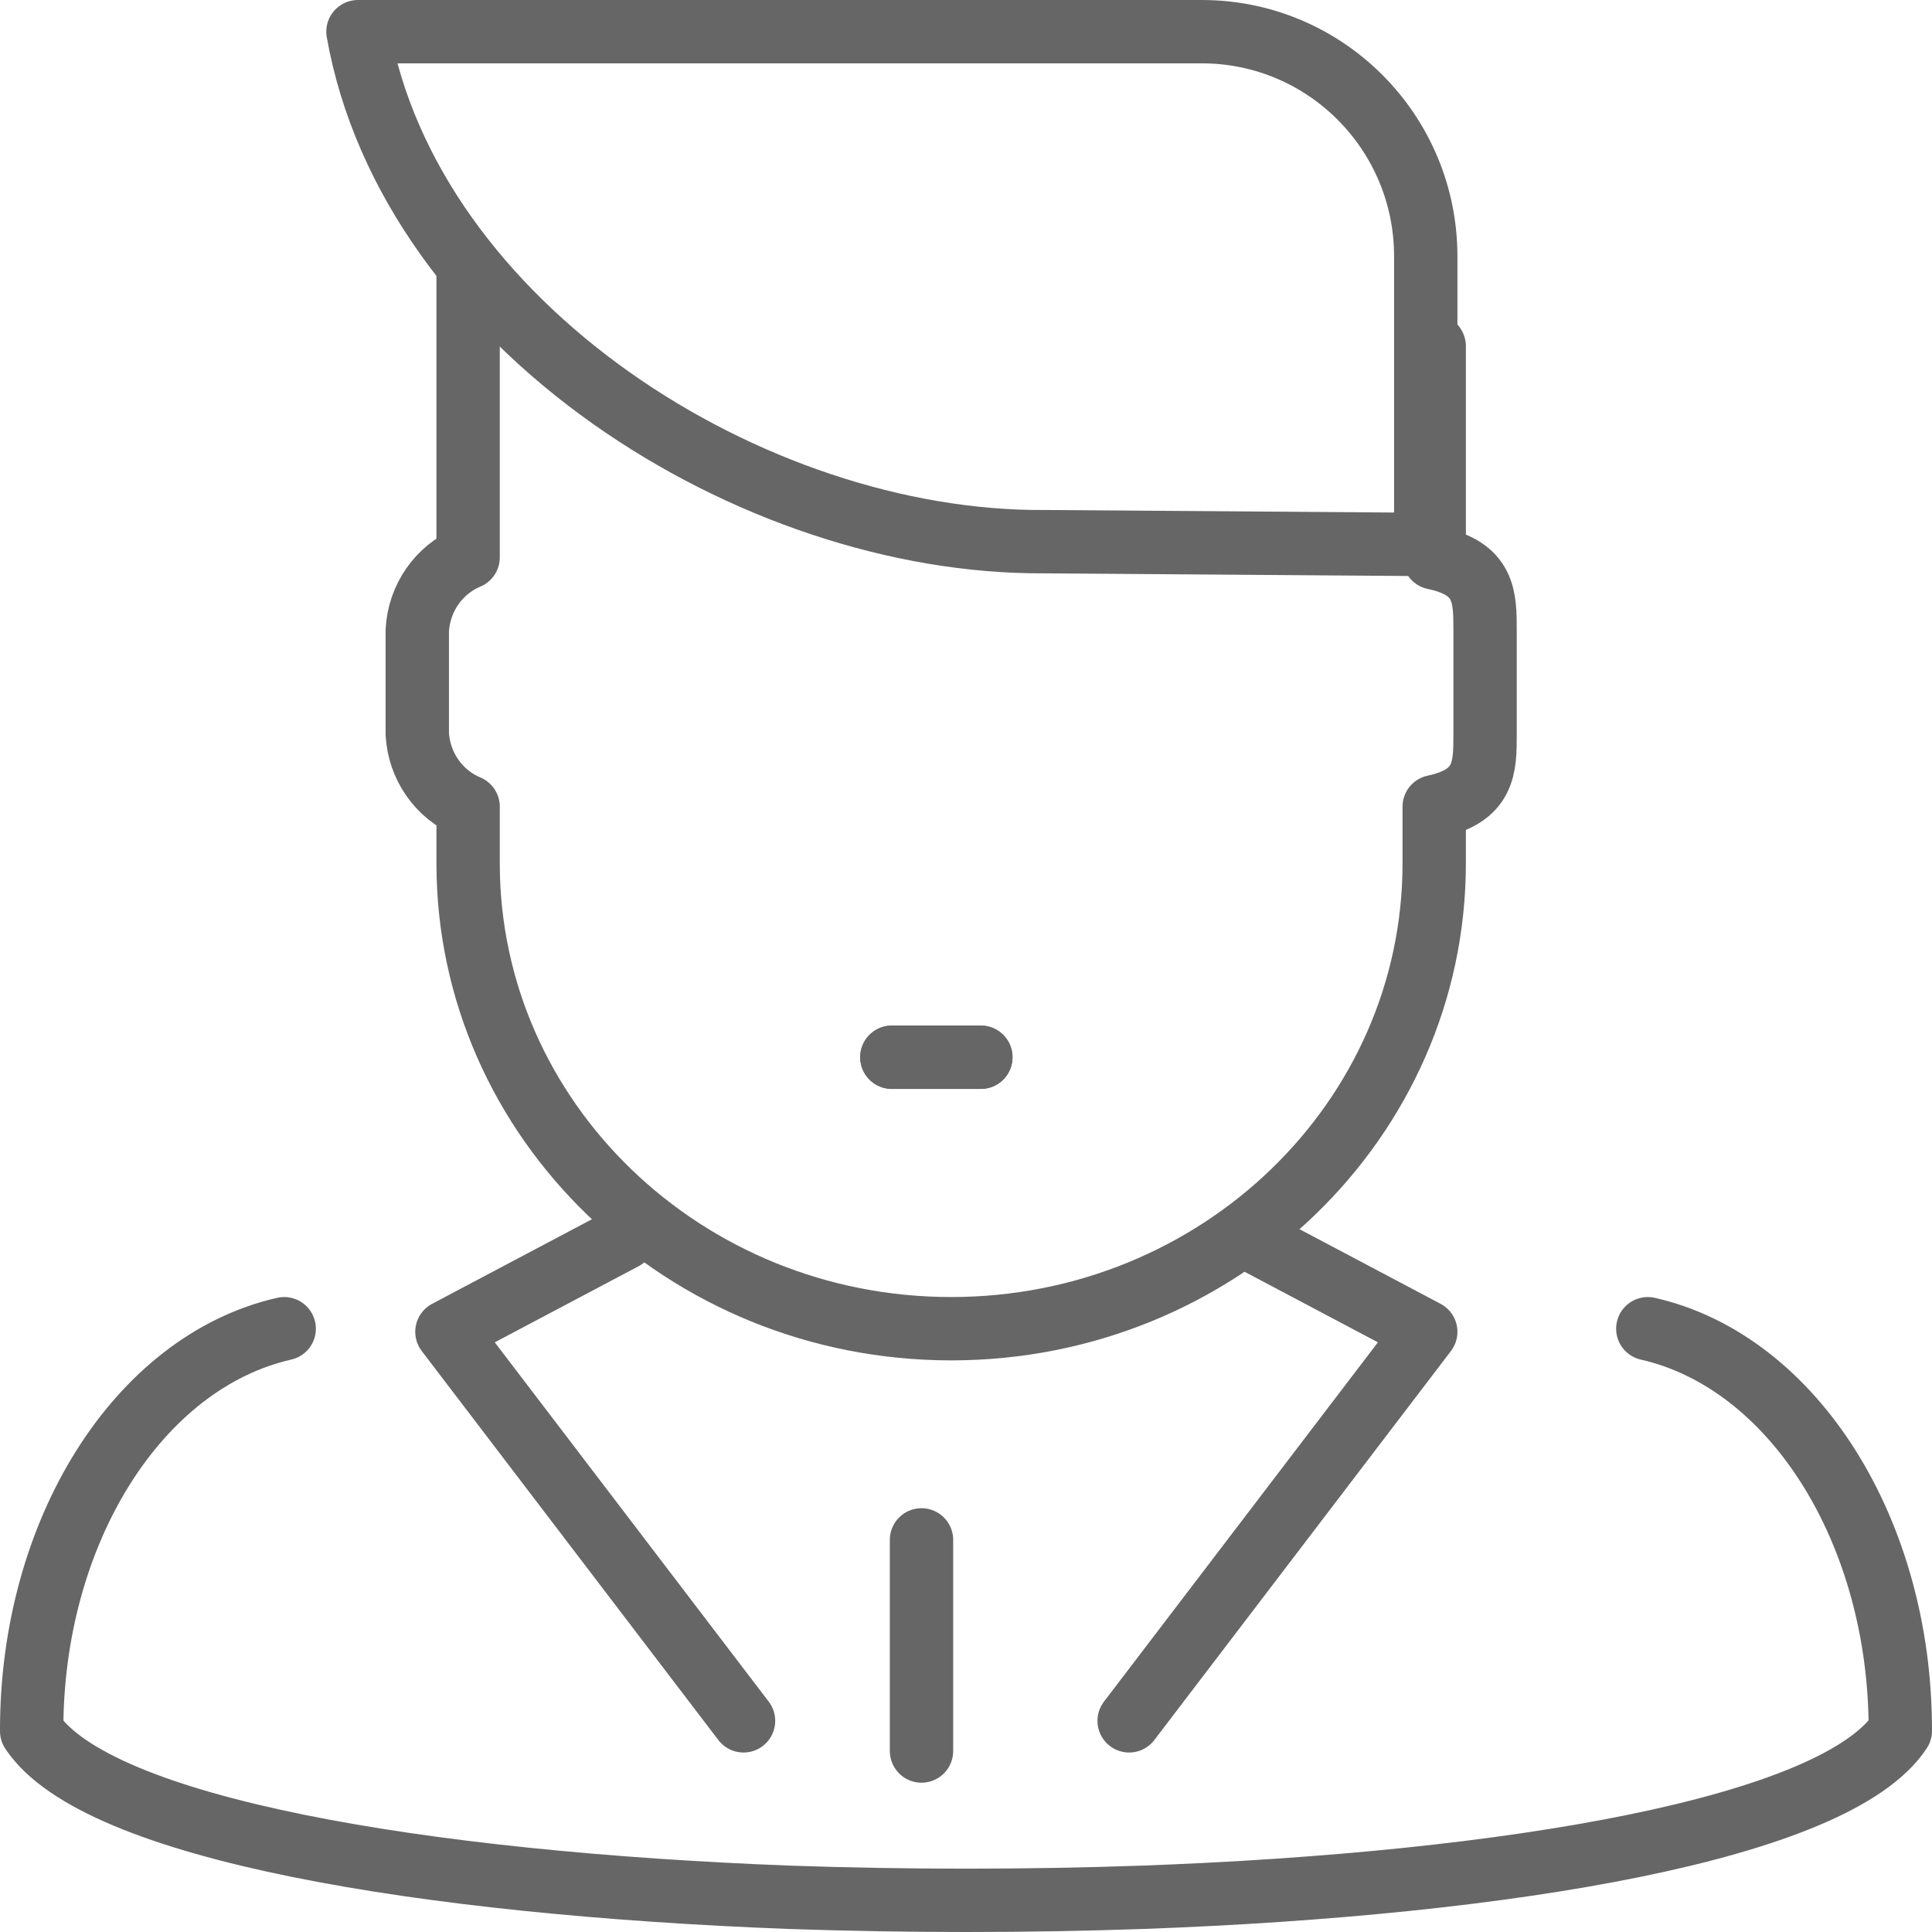 <?xml version="1.0" encoding="UTF-8" standalone="no"?>
<svg  viewBox="0 0 61 61" version="1.1" xmlns="http://www.w3.org/2000/svg" xmlns:xlink="http://www.w3.org/1999/xlink">
    <!-- Generator: Sketch 50.2 (55047) - http://www.bohemiancoding.com/sketch -->
    <title>investor_man</title>
    <desc>Created with Sketch.</desc>
    <defs></defs>
    <g id="Home" stroke="none" stroke-width="1" fill="none" fill-rule="evenodd" stroke-linecap="round" stroke-linejoin="round">
        <g id="investor_man" transform="translate(1, 1)" stroke="#666666" stroke-width="2">
            <path d="M51.027,40.952 C55.639,41.999 59.011,47.368 59,53.648 C56.967,56.741 46.602,58.486 35.081,58.904 C31.398,59.032 27.602,59.032 23.919,58.904 C12.414,58.465 2.057,56.763 4.82135149e-05,53.659 C-0.015,47.375 3.358,42 7.973,40.952" id="Shape"></path>
            <path d="M27.159,32.381 L29.968,32.381" id="Shape"></path>
            <path d="M28.095,47.619 L28.095,54.286" id="Shape"></path>
            <path d="M13.78,7.619 L13.78,16.599 C12.851,16.989 12.226,17.889 12.175,18.91 L12.175,22.175 C12.232,23.19 12.856,24.082 13.78,24.469 L13.78,26.257 C13.78,34.372 20.611,40.952 29.032,40.952 C37.452,40.952 44.283,34.372 44.283,26.257 L44.283,24.469 C45.889,24.127 45.889,23.228 45.889,22.175 L45.889,18.91 C45.889,17.848 45.889,16.95 44.283,16.616 L44.283,9.929" id="Shape"></path>
            <path d="M44.016,16.19 L31.975,16.102 C22.744,16.166 11.955,9.307 10.302,0 L36.944,0 C40.85,-2.8602748e-15 44.016,3.176 44.016,7.093 L44.016,16.19 Z" id="Shape"></path>
            <path d="M27.159,32.381 L29.968,32.381" id="Shape"></path>
            <polyline id="Shape" points="22.476 53.333 13.111 41.05 18.695 38.095"></polyline>
            <polyline id="Shape" points="34.651 53.333 44.016 41.05 38.432 38.095"></polyline>
        </g>
    </g>
</svg>